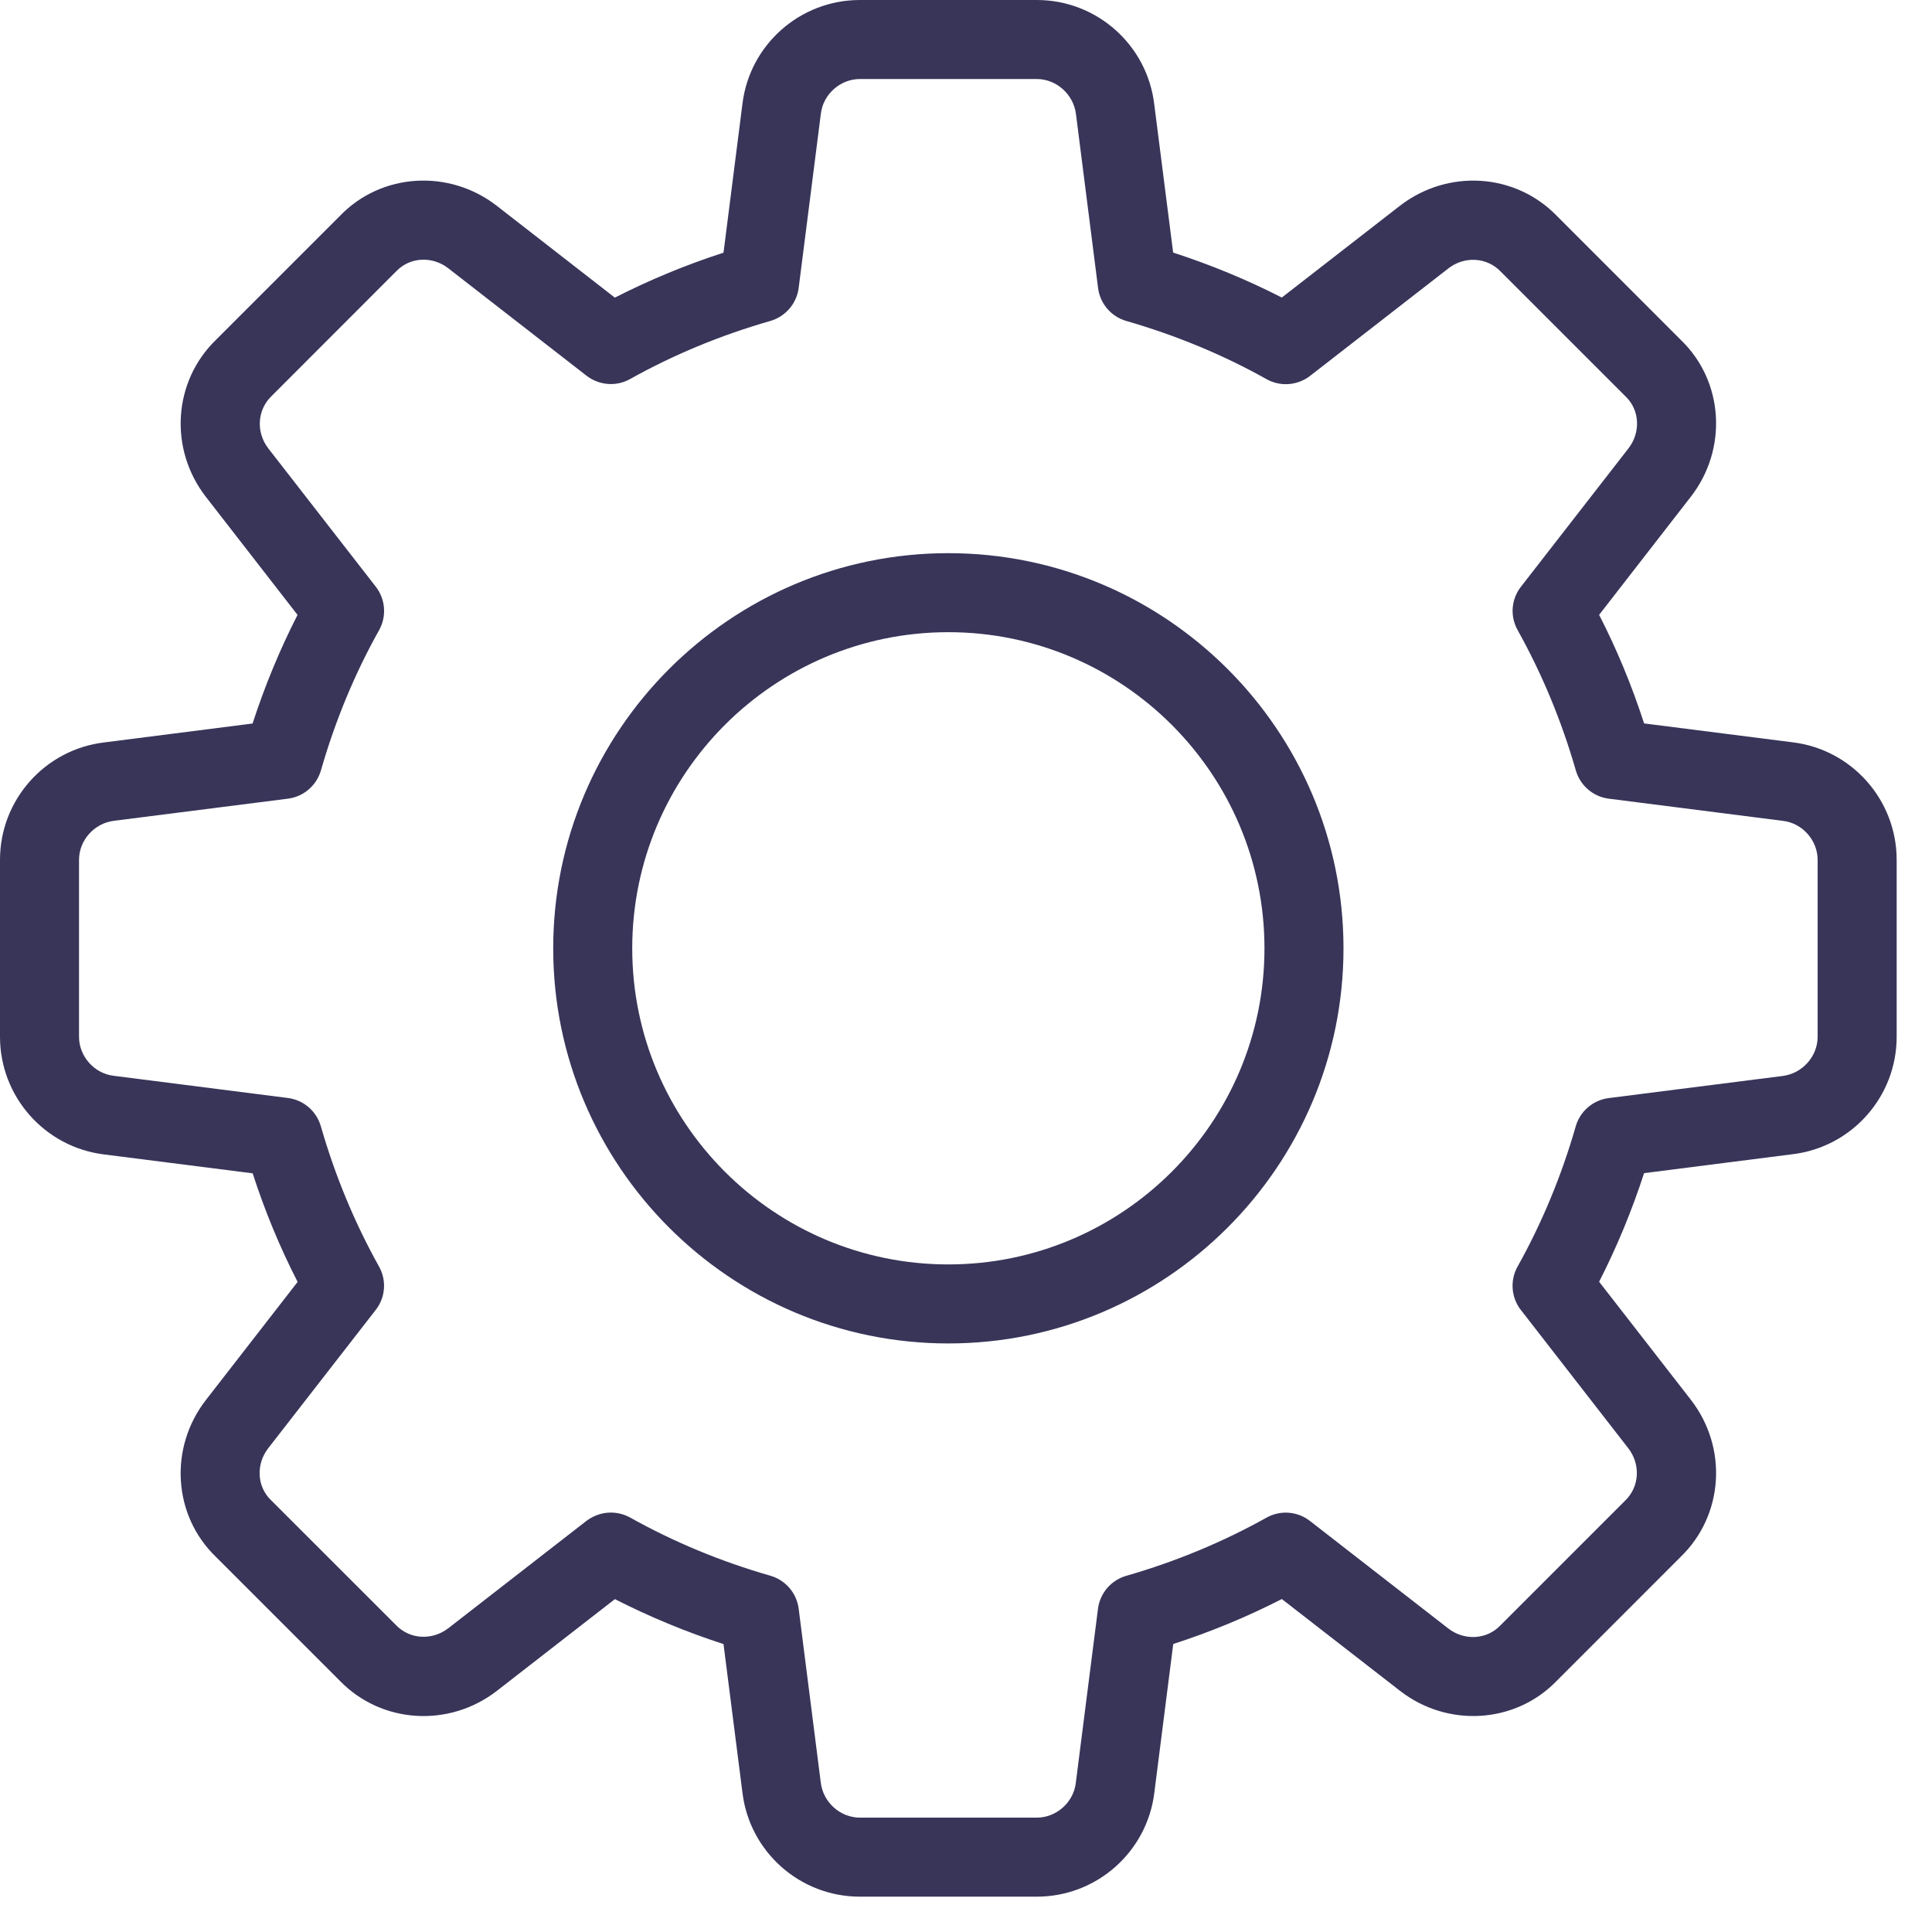 <svg width="41" height="41" viewBox="0 0 41 41" fill="none" xmlns="http://www.w3.org/2000/svg">
<path d="M20.125 28.51C15.501 28.51 11.74 24.748 11.74 20.125C11.74 15.501 15.501 11.739 20.125 11.739C24.749 11.739 28.511 15.501 28.511 20.125C28.511 24.748 24.749 28.51 20.125 28.51ZM20.125 13.416C16.425 13.416 13.417 16.425 13.417 20.125C13.417 23.824 16.425 26.833 20.125 26.833C23.825 26.833 26.834 23.824 26.834 20.125C26.834 16.425 23.825 13.416 20.125 13.416Z" fill="#383559"/>
<path d="M22.003 40.25H18.247C16.977 40.25 15.905 39.299 15.755 38.036L15.354 34.89C14.554 34.63 13.782 34.31 13.049 33.936L10.544 35.883C9.528 36.669 8.097 36.579 7.215 35.672L4.573 33.03C3.673 32.156 3.582 30.726 4.369 29.711L6.316 27.204C5.94 26.471 5.62 25.7 5.362 24.9L2.209 24.499C0.951 24.345 0 23.273 0 22.003V18.247C0 16.977 0.951 15.905 2.214 15.755L5.36 15.354C5.62 14.554 5.94 13.782 6.314 13.049L4.369 10.544C3.581 9.528 3.673 8.095 4.582 7.213L7.223 4.572C8.097 3.671 9.529 3.582 10.542 4.367L13.048 6.316C13.781 5.942 14.552 5.622 15.354 5.362L15.755 2.209C15.905 0.951 16.977 0 18.247 0H22.003C23.273 0 24.345 0.951 24.495 2.214L24.896 5.36C25.698 5.62 26.469 5.94 27.202 6.314L29.708 4.367C30.726 3.581 32.155 3.671 33.037 4.58L35.678 7.222C36.579 8.095 36.669 9.526 35.883 10.54L33.936 13.048C34.312 13.781 34.632 14.552 34.89 15.352L38.043 15.753C39.299 15.905 40.25 16.977 40.25 18.247V22.003C40.25 23.273 39.299 24.345 38.036 24.495L34.89 24.896C34.63 25.696 34.31 26.468 33.936 27.201L35.883 29.706C36.671 30.723 36.579 32.153 35.67 33.035L33.029 35.677C32.155 36.577 30.723 36.669 29.709 35.881L27.202 33.934C26.469 34.31 25.698 34.63 24.898 34.888L24.497 38.041C24.345 39.299 23.273 40.25 22.003 40.25ZM12.964 32.099C13.103 32.099 13.246 32.135 13.373 32.205C14.297 32.722 15.298 33.138 16.348 33.439C16.67 33.532 16.907 33.807 16.949 34.139L17.418 37.828C17.468 38.249 17.832 38.573 18.247 38.573H22.003C22.418 38.573 22.782 38.249 22.83 37.837L23.301 34.14C23.343 33.808 23.58 33.533 23.902 33.441C24.952 33.139 25.953 32.723 26.877 32.207C27.17 32.042 27.536 32.071 27.799 32.277L30.734 34.558C31.071 34.82 31.544 34.798 31.833 34.501L34.491 31.843C34.794 31.548 34.818 31.075 34.556 30.736L32.276 27.801C32.069 27.536 32.041 27.172 32.205 26.879C32.722 25.954 33.138 24.953 33.439 23.904C33.532 23.581 33.807 23.345 34.139 23.303L37.828 22.834C38.249 22.782 38.573 22.418 38.573 22.003V18.247C38.573 17.832 38.249 17.468 37.837 17.42L34.14 16.949C33.808 16.907 33.533 16.67 33.441 16.348C33.139 15.298 32.723 14.297 32.207 13.373C32.042 13.08 32.069 12.716 32.277 12.451L34.558 9.516C34.821 9.177 34.798 8.704 34.503 8.419L31.845 5.761C31.551 5.456 31.076 5.432 30.738 5.695L27.803 7.976C27.536 8.182 27.172 8.211 26.879 8.047C25.958 7.53 24.957 7.116 23.904 6.812C23.581 6.72 23.345 6.445 23.303 6.113L22.834 2.423C22.782 2.001 22.418 1.677 22.003 1.677H18.247C17.832 1.677 17.468 2.001 17.42 2.413L16.949 6.11C16.907 6.442 16.67 6.717 16.348 6.811C15.295 7.113 14.294 7.528 13.373 8.043C13.08 8.209 12.716 8.179 12.449 7.975L9.514 5.694C9.175 5.43 8.704 5.454 8.417 5.749L5.759 8.409C5.456 8.704 5.432 9.177 5.694 9.516L7.975 12.451C8.181 12.716 8.209 13.08 8.045 13.373C7.527 14.297 7.113 15.298 6.811 16.348C6.718 16.67 6.443 16.907 6.111 16.949L2.422 17.418C2.001 17.468 1.677 17.832 1.677 18.247V22.003C1.677 22.418 2.001 22.782 2.413 22.83L6.11 23.301C6.442 23.343 6.717 23.58 6.809 23.902C7.111 24.952 7.527 25.953 8.043 26.877C8.208 27.17 8.181 27.534 7.973 27.799L5.692 30.734C5.429 31.073 5.452 31.546 5.747 31.831L8.406 34.489C8.699 34.793 9.17 34.816 9.512 34.555L12.447 32.274C12.6 32.16 12.781 32.099 12.964 32.099Z" fill="#383559"/>
</svg>
